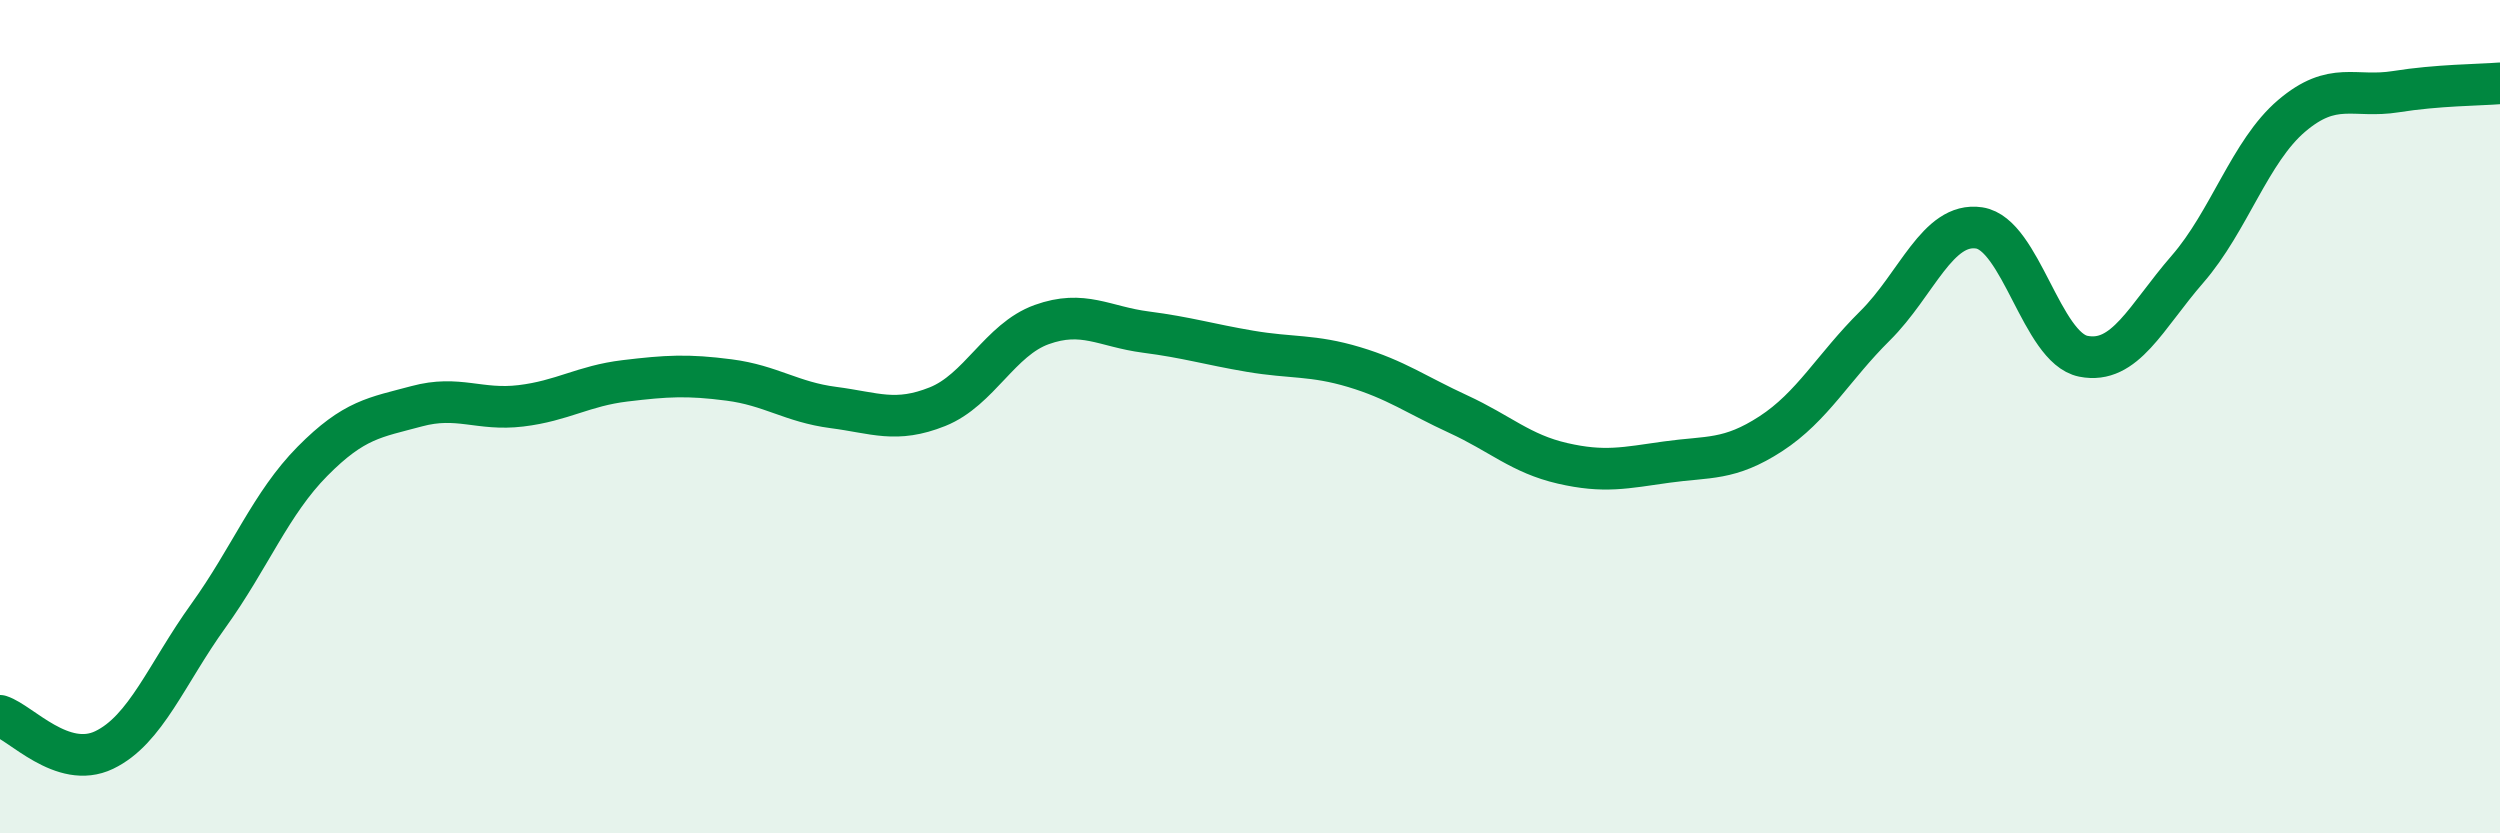 
    <svg width="60" height="20" viewBox="0 0 60 20" xmlns="http://www.w3.org/2000/svg">
      <path
        d="M 0,17.18 C 0.5,17.34 1.5,18.48 2.5,18 C 3.5,17.52 4,16.17 5,14.78 C 6,13.39 6.5,12.08 7.5,11.07 C 8.5,10.06 9,10.02 10,9.75 C 11,9.48 11.5,9.86 12.5,9.74 C 13.5,9.62 14,9.26 15,9.14 C 16,9.02 16.5,8.99 17.5,9.12 C 18.5,9.25 19,9.65 20,9.78 C 21,9.91 21.5,10.16 22.5,9.76 C 23.5,9.36 24,8.15 25,7.79 C 26,7.43 26.5,7.84 27.5,7.97 C 28.5,8.1 29,8.26 30,8.43 C 31,8.6 31.5,8.51 32.5,8.81 C 33.5,9.11 34,9.48 35,9.94 C 36,10.4 36.5,10.89 37.5,11.12 C 38.5,11.35 39,11.23 40,11.09 C 41,10.95 41.5,11.06 42.5,10.41 C 43.5,9.76 44,8.81 45,7.82 C 46,6.83 46.5,5.32 47.5,5.47 C 48.5,5.62 49,8.35 50,8.55 C 51,8.75 51.5,7.61 52.5,6.46 C 53.5,5.31 54,3.63 55,2.78 C 56,1.93 56.5,2.36 57.5,2.2 C 58.5,2.04 59.5,2.04 60,2L60 20L0 20Z"
        fill="#008740"
        opacity="0.1"
        stroke-linecap="round"
        stroke-linejoin="round"
      />
      <path
        d="M 0,17.18 C 0.5,17.34 1.5,18.48 2.5,18 C 3.5,17.52 4,16.17 5,14.78 C 6,13.39 6.5,12.08 7.5,11.07 C 8.5,10.06 9,10.02 10,9.75 C 11,9.48 11.5,9.86 12.5,9.74 C 13.5,9.62 14,9.26 15,9.14 C 16,9.02 16.5,8.99 17.5,9.12 C 18.5,9.25 19,9.65 20,9.78 C 21,9.91 21.5,10.16 22.5,9.76 C 23.5,9.36 24,8.15 25,7.79 C 26,7.43 26.5,7.84 27.5,7.97 C 28.5,8.1 29,8.26 30,8.43 C 31,8.6 31.5,8.51 32.5,8.81 C 33.5,9.11 34,9.48 35,9.94 C 36,10.4 36.5,10.89 37.5,11.12 C 38.5,11.35 39,11.23 40,11.09 C 41,10.95 41.5,11.06 42.5,10.41 C 43.5,9.76 44,8.81 45,7.82 C 46,6.83 46.5,5.32 47.5,5.47 C 48.5,5.62 49,8.35 50,8.55 C 51,8.75 51.5,7.61 52.5,6.46 C 53.5,5.31 54,3.63 55,2.78 C 56,1.93 56.5,2.36 57.5,2.2 C 58.5,2.04 59.5,2.04 60,2"
        stroke="#008740"
        stroke-width="1"
        fill="none"
        stroke-linecap="round"
        stroke-linejoin="round"
      />
    </svg>
  